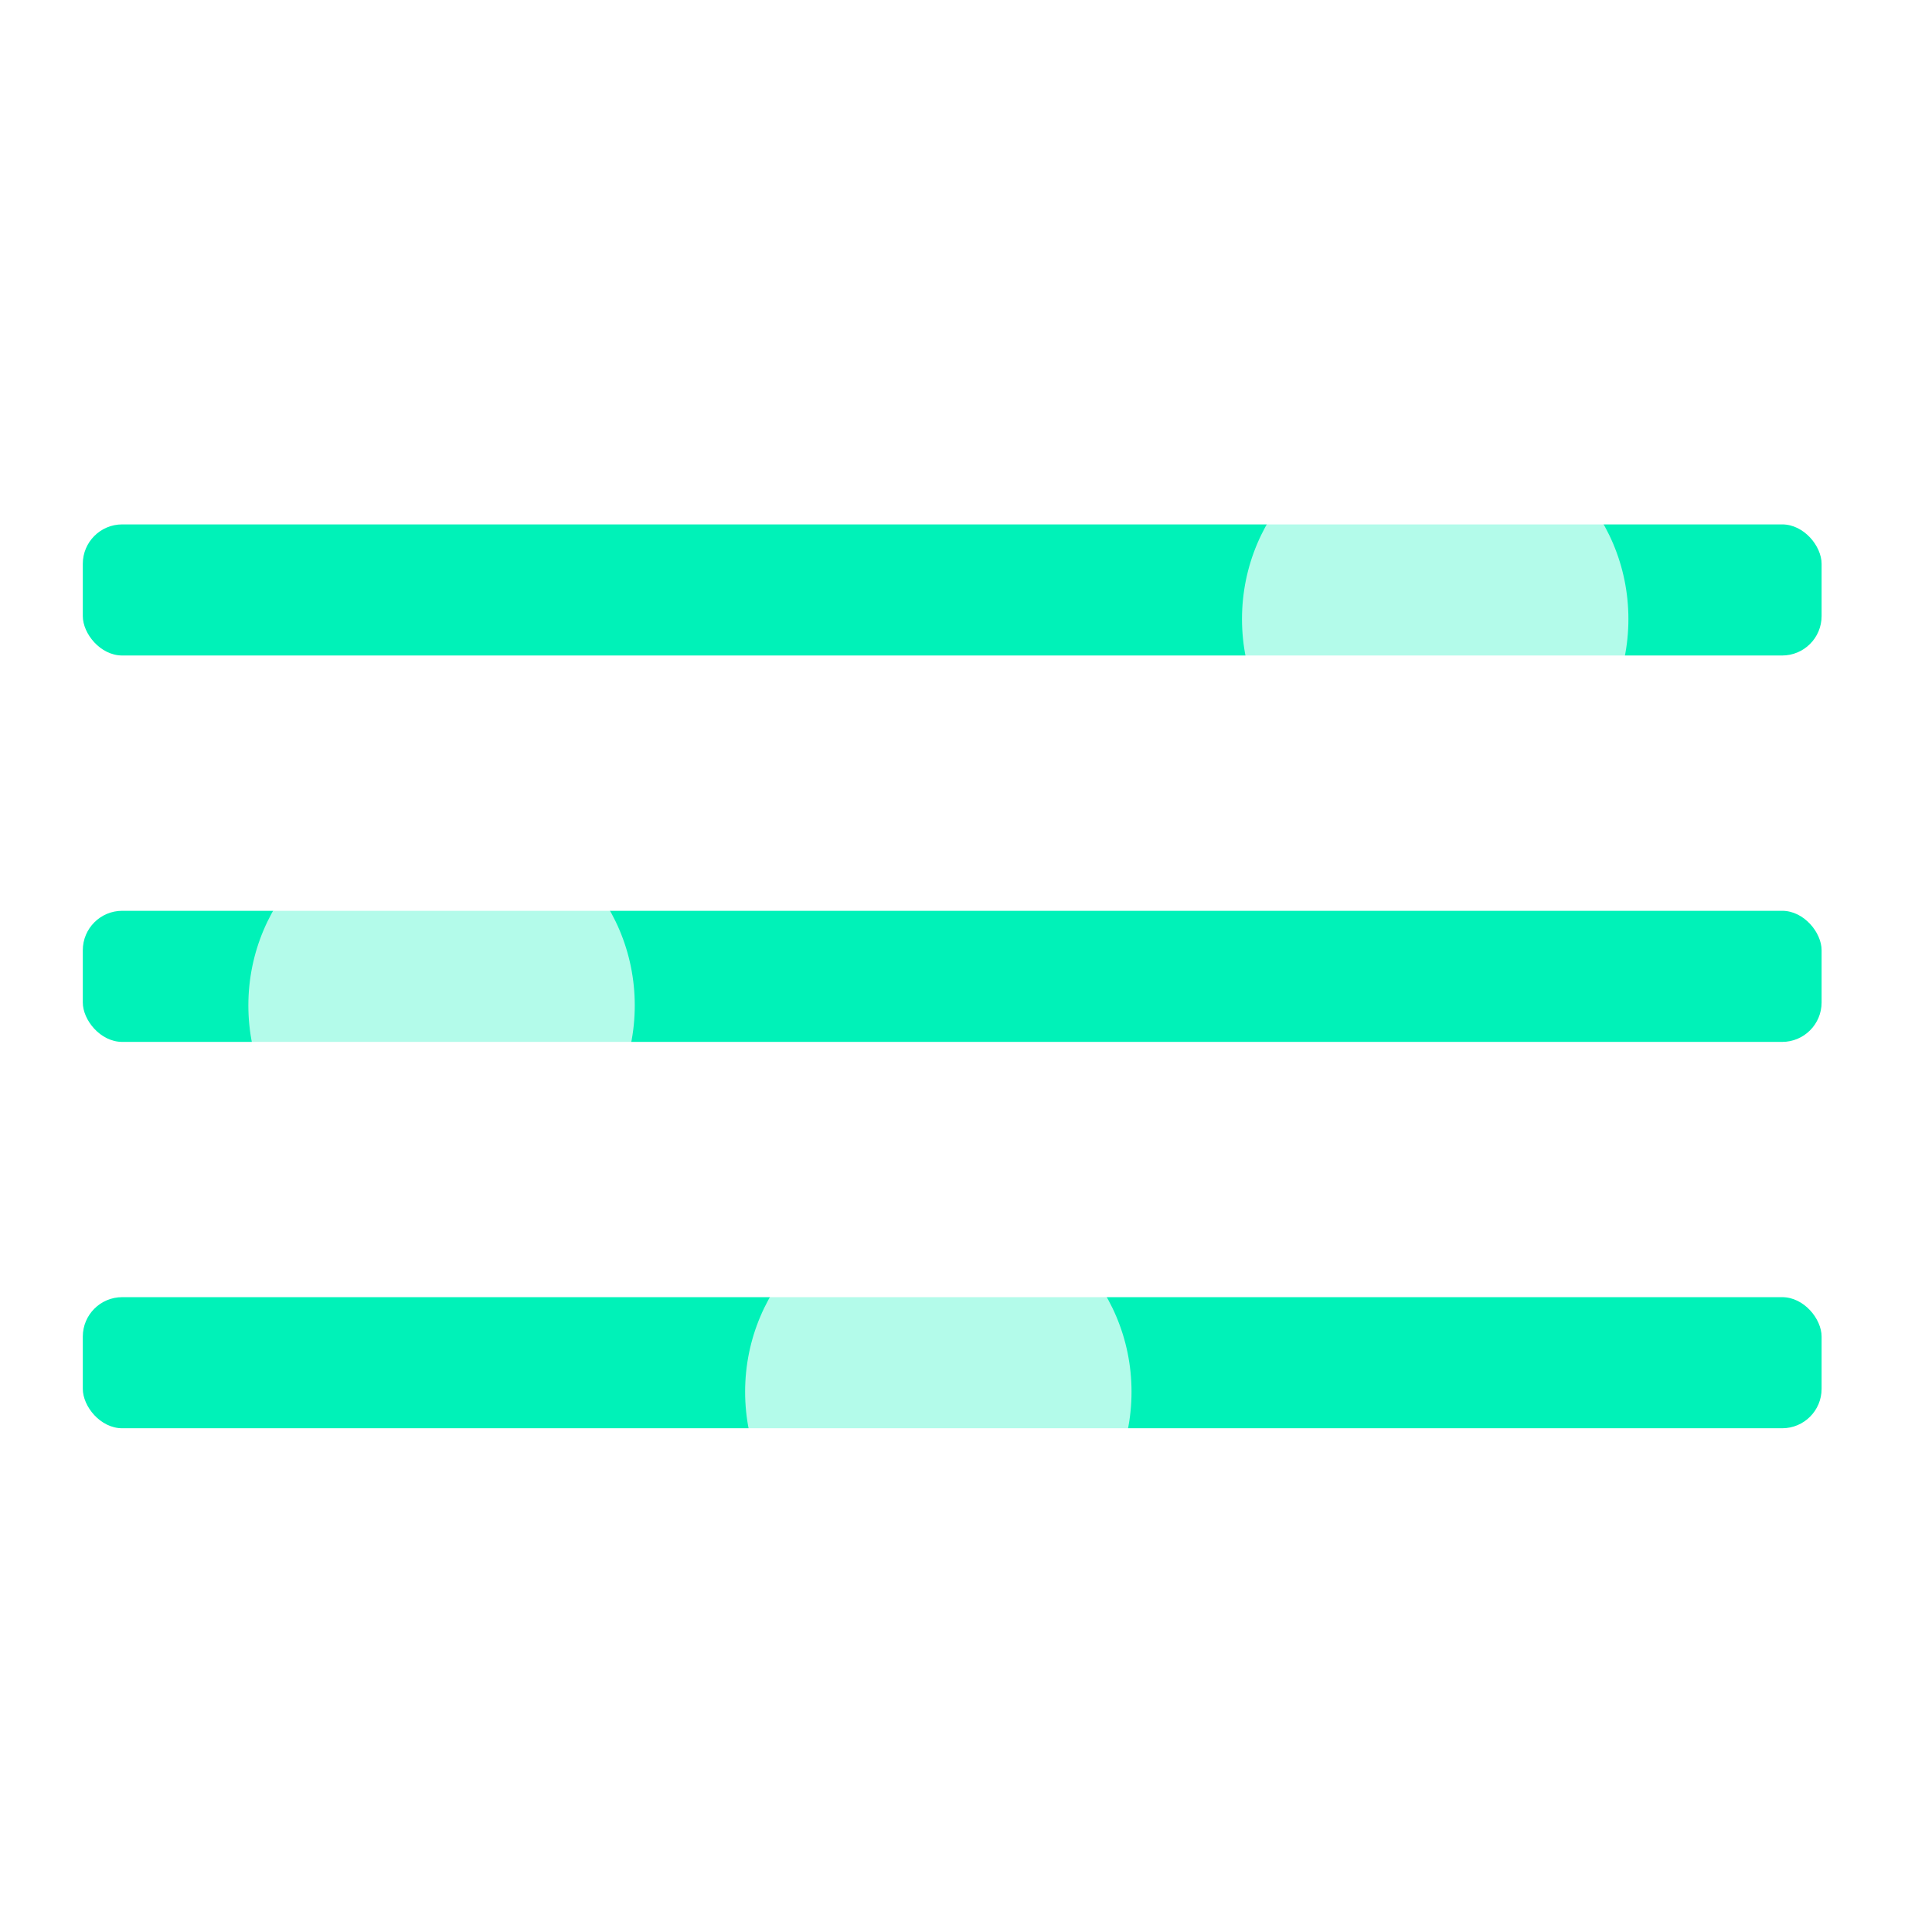 <?xml version="1.0" encoding="UTF-8"?>
<svg xmlns="http://www.w3.org/2000/svg" width="49" height="49" viewBox="0 0 49 49" fill="none">
  <rect x="2.1" y="13.3" width="44.1" height="3.325" rx="1" fill="#00F2B8"></rect>
  <rect x="2.1" y="32.899" width="44.1" height="3.325" rx="1" fill="#00F2B8"></rect>
  <rect x="2.1" y="23.1" width="44.1" height="3.325" rx="1" fill="#00F2B8"></rect>
  <g filter="url(#filter0_bd_730_15684)">
    <path d="M11.199 29.4C13.905 29.4 16.099 27.206 16.099 24.5C16.099 21.793 13.905 19.6 11.199 19.6C8.493 19.6 6.299 21.793 6.299 24.5C6.299 27.206 8.493 29.4 11.199 29.4Z" fill="white" fill-opacity="0.7"></path>
  </g>
  <g filter="url(#filter1_bd_730_15684)">
    <path d="M36.4 19.6C39.106 19.6 41.3 17.406 41.3 14.7C41.3 11.994 39.106 9.8 36.4 9.8C33.694 9.8 31.5 11.994 31.5 14.7C31.5 17.406 33.694 19.6 36.4 19.6Z" fill="white" fill-opacity="0.7"></path>
  </g>
  <g filter="url(#filter2_bd_730_15684)">
    <path d="M23.798 39.199C26.505 39.199 28.698 37.006 28.698 34.299C28.698 31.593 26.505 29.399 23.798 29.399C21.092 29.399 18.898 31.593 18.898 34.299C18.898 37.006 21.092 39.199 23.798 39.199Z" fill="white" fill-opacity="0.7"></path>
  </g>
  <defs>
    <filter id="filter0_bd_730_15684" x="2.299" y="15.6" width="17.8" height="18.8" filterUnits="userSpaceOnUse" color-interpolation-filters="sRGB">
      <feFlood flood-opacity="0" result="BackgroundImageFix"></feFlood>
      <feGaussianBlur in="BackgroundImageFix" stdDeviation="2"></feGaussianBlur>
      <feComposite in2="SourceAlpha" operator="in" result="effect1_backgroundBlur_730_15684"></feComposite>
      <feColorMatrix in="SourceAlpha" type="matrix" values="0 0 0 0 0 0 0 0 0 0 0 0 0 0 0 0 0 0 127 0" result="hardAlpha"></feColorMatrix>
      <feOffset dy="1"></feOffset>
      <feGaussianBlur stdDeviation="2"></feGaussianBlur>
      <feColorMatrix type="matrix" values="0 0 0 0 0.055 0 0 0 0 0.144 0 0 0 0 0.216 0 0 0 0.1 0"></feColorMatrix>
      <feBlend mode="normal" in2="effect1_backgroundBlur_730_15684" result="effect2_dropShadow_730_15684"></feBlend>
      <feBlend mode="normal" in="SourceGraphic" in2="effect2_dropShadow_730_15684" result="shape"></feBlend>
    </filter>
    <filter id="filter1_bd_730_15684" x="27.5" y="5.8" width="17.8" height="18.8" filterUnits="userSpaceOnUse" color-interpolation-filters="sRGB">
      <feFlood flood-opacity="0" result="BackgroundImageFix"></feFlood>
      <feGaussianBlur in="BackgroundImageFix" stdDeviation="2"></feGaussianBlur>
      <feComposite in2="SourceAlpha" operator="in" result="effect1_backgroundBlur_730_15684"></feComposite>
      <feColorMatrix in="SourceAlpha" type="matrix" values="0 0 0 0 0 0 0 0 0 0 0 0 0 0 0 0 0 0 127 0" result="hardAlpha"></feColorMatrix>
      <feOffset dy="1"></feOffset>
      <feGaussianBlur stdDeviation="2"></feGaussianBlur>
      <feColorMatrix type="matrix" values="0 0 0 0 0.055 0 0 0 0 0.144 0 0 0 0 0.216 0 0 0 0.1 0"></feColorMatrix>
      <feBlend mode="normal" in2="effect1_backgroundBlur_730_15684" result="effect2_dropShadow_730_15684"></feBlend>
      <feBlend mode="normal" in="SourceGraphic" in2="effect2_dropShadow_730_15684" result="shape"></feBlend>
    </filter>
    <filter id="filter2_bd_730_15684" x="14.898" y="25.399" width="17.8" height="18.8" filterUnits="userSpaceOnUse" color-interpolation-filters="sRGB">
      <feFlood flood-opacity="0" result="BackgroundImageFix"></feFlood>
      <feGaussianBlur in="BackgroundImageFix" stdDeviation="2"></feGaussianBlur>
      <feComposite in2="SourceAlpha" operator="in" result="effect1_backgroundBlur_730_15684"></feComposite>
      <feColorMatrix in="SourceAlpha" type="matrix" values="0 0 0 0 0 0 0 0 0 0 0 0 0 0 0 0 0 0 127 0" result="hardAlpha"></feColorMatrix>
      <feOffset dy="1"></feOffset>
      <feGaussianBlur stdDeviation="2"></feGaussianBlur>
      <feColorMatrix type="matrix" values="0 0 0 0 0.055 0 0 0 0 0.144 0 0 0 0 0.216 0 0 0 0.1 0"></feColorMatrix>
      <feBlend mode="normal" in2="effect1_backgroundBlur_730_15684" result="effect2_dropShadow_730_15684"></feBlend>
      <feBlend mode="normal" in="SourceGraphic" in2="effect2_dropShadow_730_15684" result="shape"></feBlend>
    </filter>
  </defs>
</svg>
